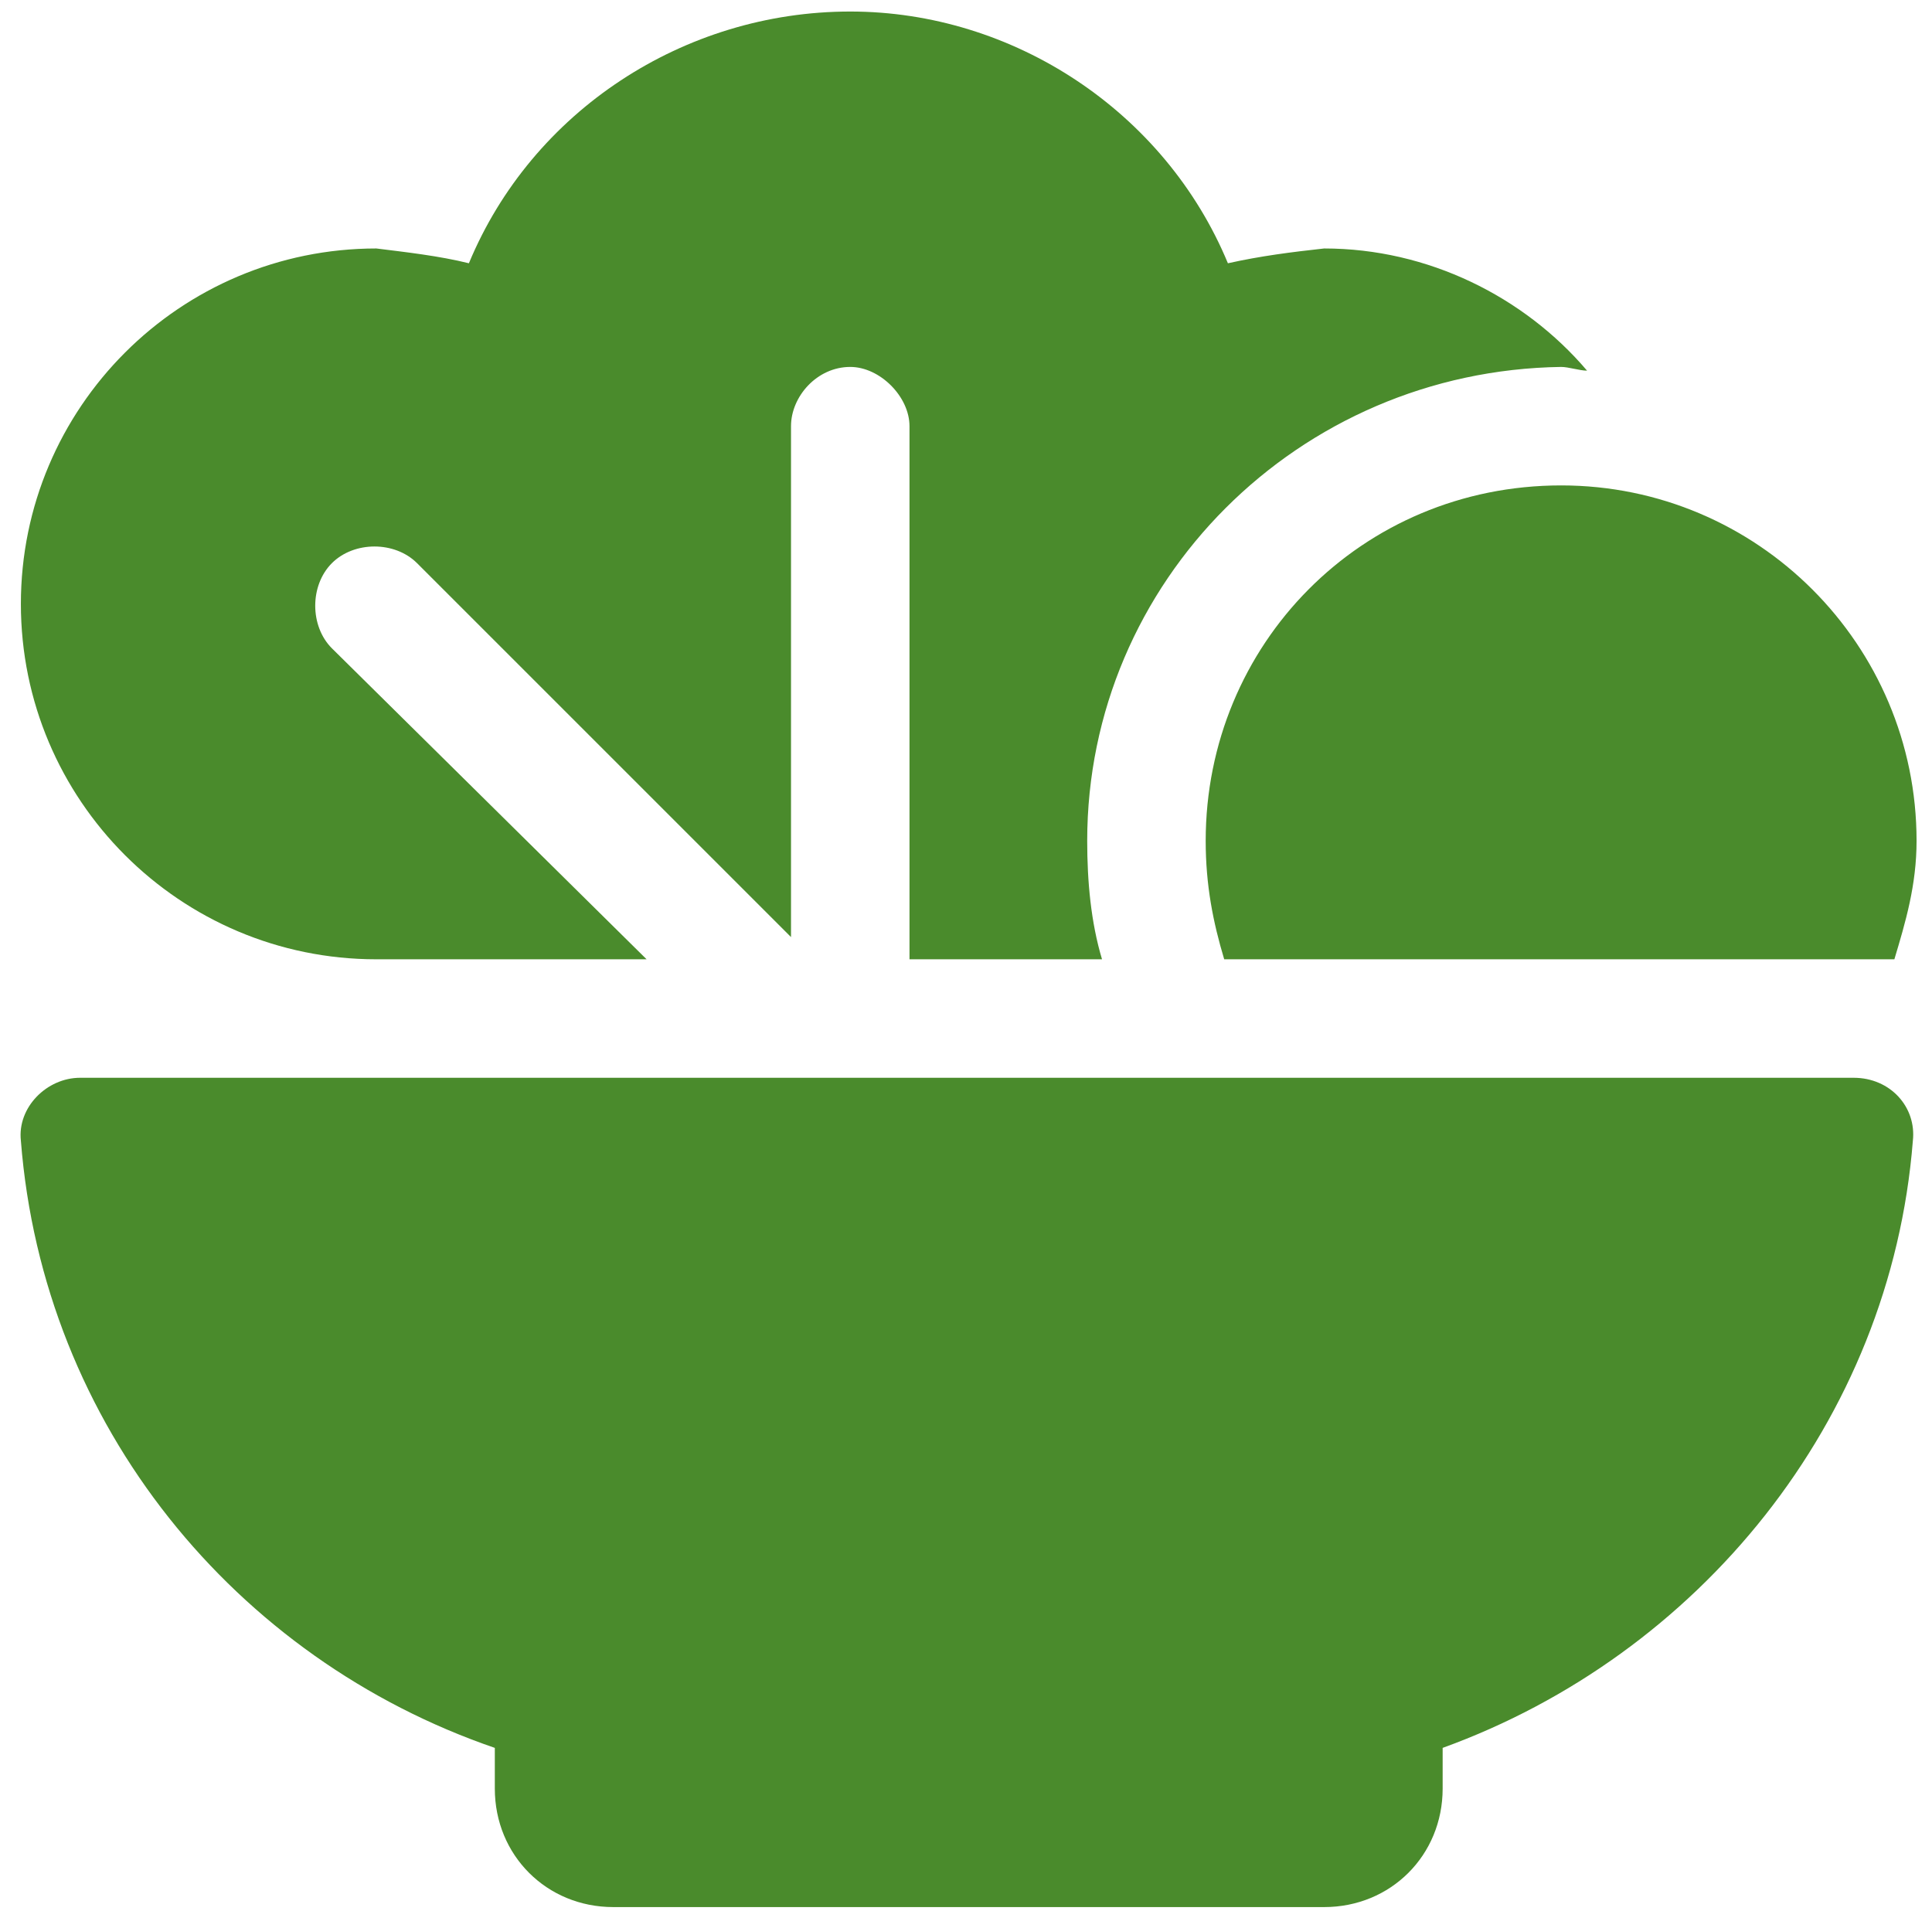 <svg width="94" height="93" viewBox="0 0 94 93" fill="none" xmlns="http://www.w3.org/2000/svg">
<path d="M90.187 52.442C91.988 52.442 93.249 53.883 93.069 55.504C91.988 69.195 82.621 80.544 70.191 85.048V87.029C70.191 90.272 67.669 92.794 64.427 92.794H29.839C26.596 92.794 24.075 90.272 24.075 87.029V85.048C11.464 80.724 2.097 69.375 1.016 55.504C0.836 53.883 2.277 52.442 3.898 52.442H90.187ZM58.662 40.913C58.662 31.365 66.228 23.619 75.956 23.619C85.503 23.619 93.249 31.365 93.249 40.913C93.249 43.074 92.709 44.876 92.169 46.677H59.563C59.022 44.876 58.662 43.074 58.662 40.913ZM18.31 46.677C8.762 46.677 1.016 38.931 1.016 29.384C1.016 19.836 8.762 12.09 18.31 12.09C19.751 12.27 21.372 12.45 22.814 12.81C25.876 5.424 33.262 0.561 41.368 0.561C49.294 0.561 56.68 5.424 59.743 12.81C61.364 12.45 62.805 12.27 64.427 12.09C69.471 12.09 74.154 14.432 77.217 18.035C76.856 18.035 76.316 17.854 75.956 17.854C63.166 18.035 52.897 28.303 52.897 40.913C52.897 42.894 53.078 44.876 53.618 46.677H44.251V20.737C44.251 19.296 42.809 17.854 41.368 17.854C39.747 17.854 38.486 19.296 38.486 20.737V45.596L20.291 27.402C19.211 26.321 17.229 26.321 16.148 27.402C15.067 28.483 15.067 30.464 16.148 31.545L31.46 46.677H18.31Z" fill="#4A8B2C"/>
</svg>

